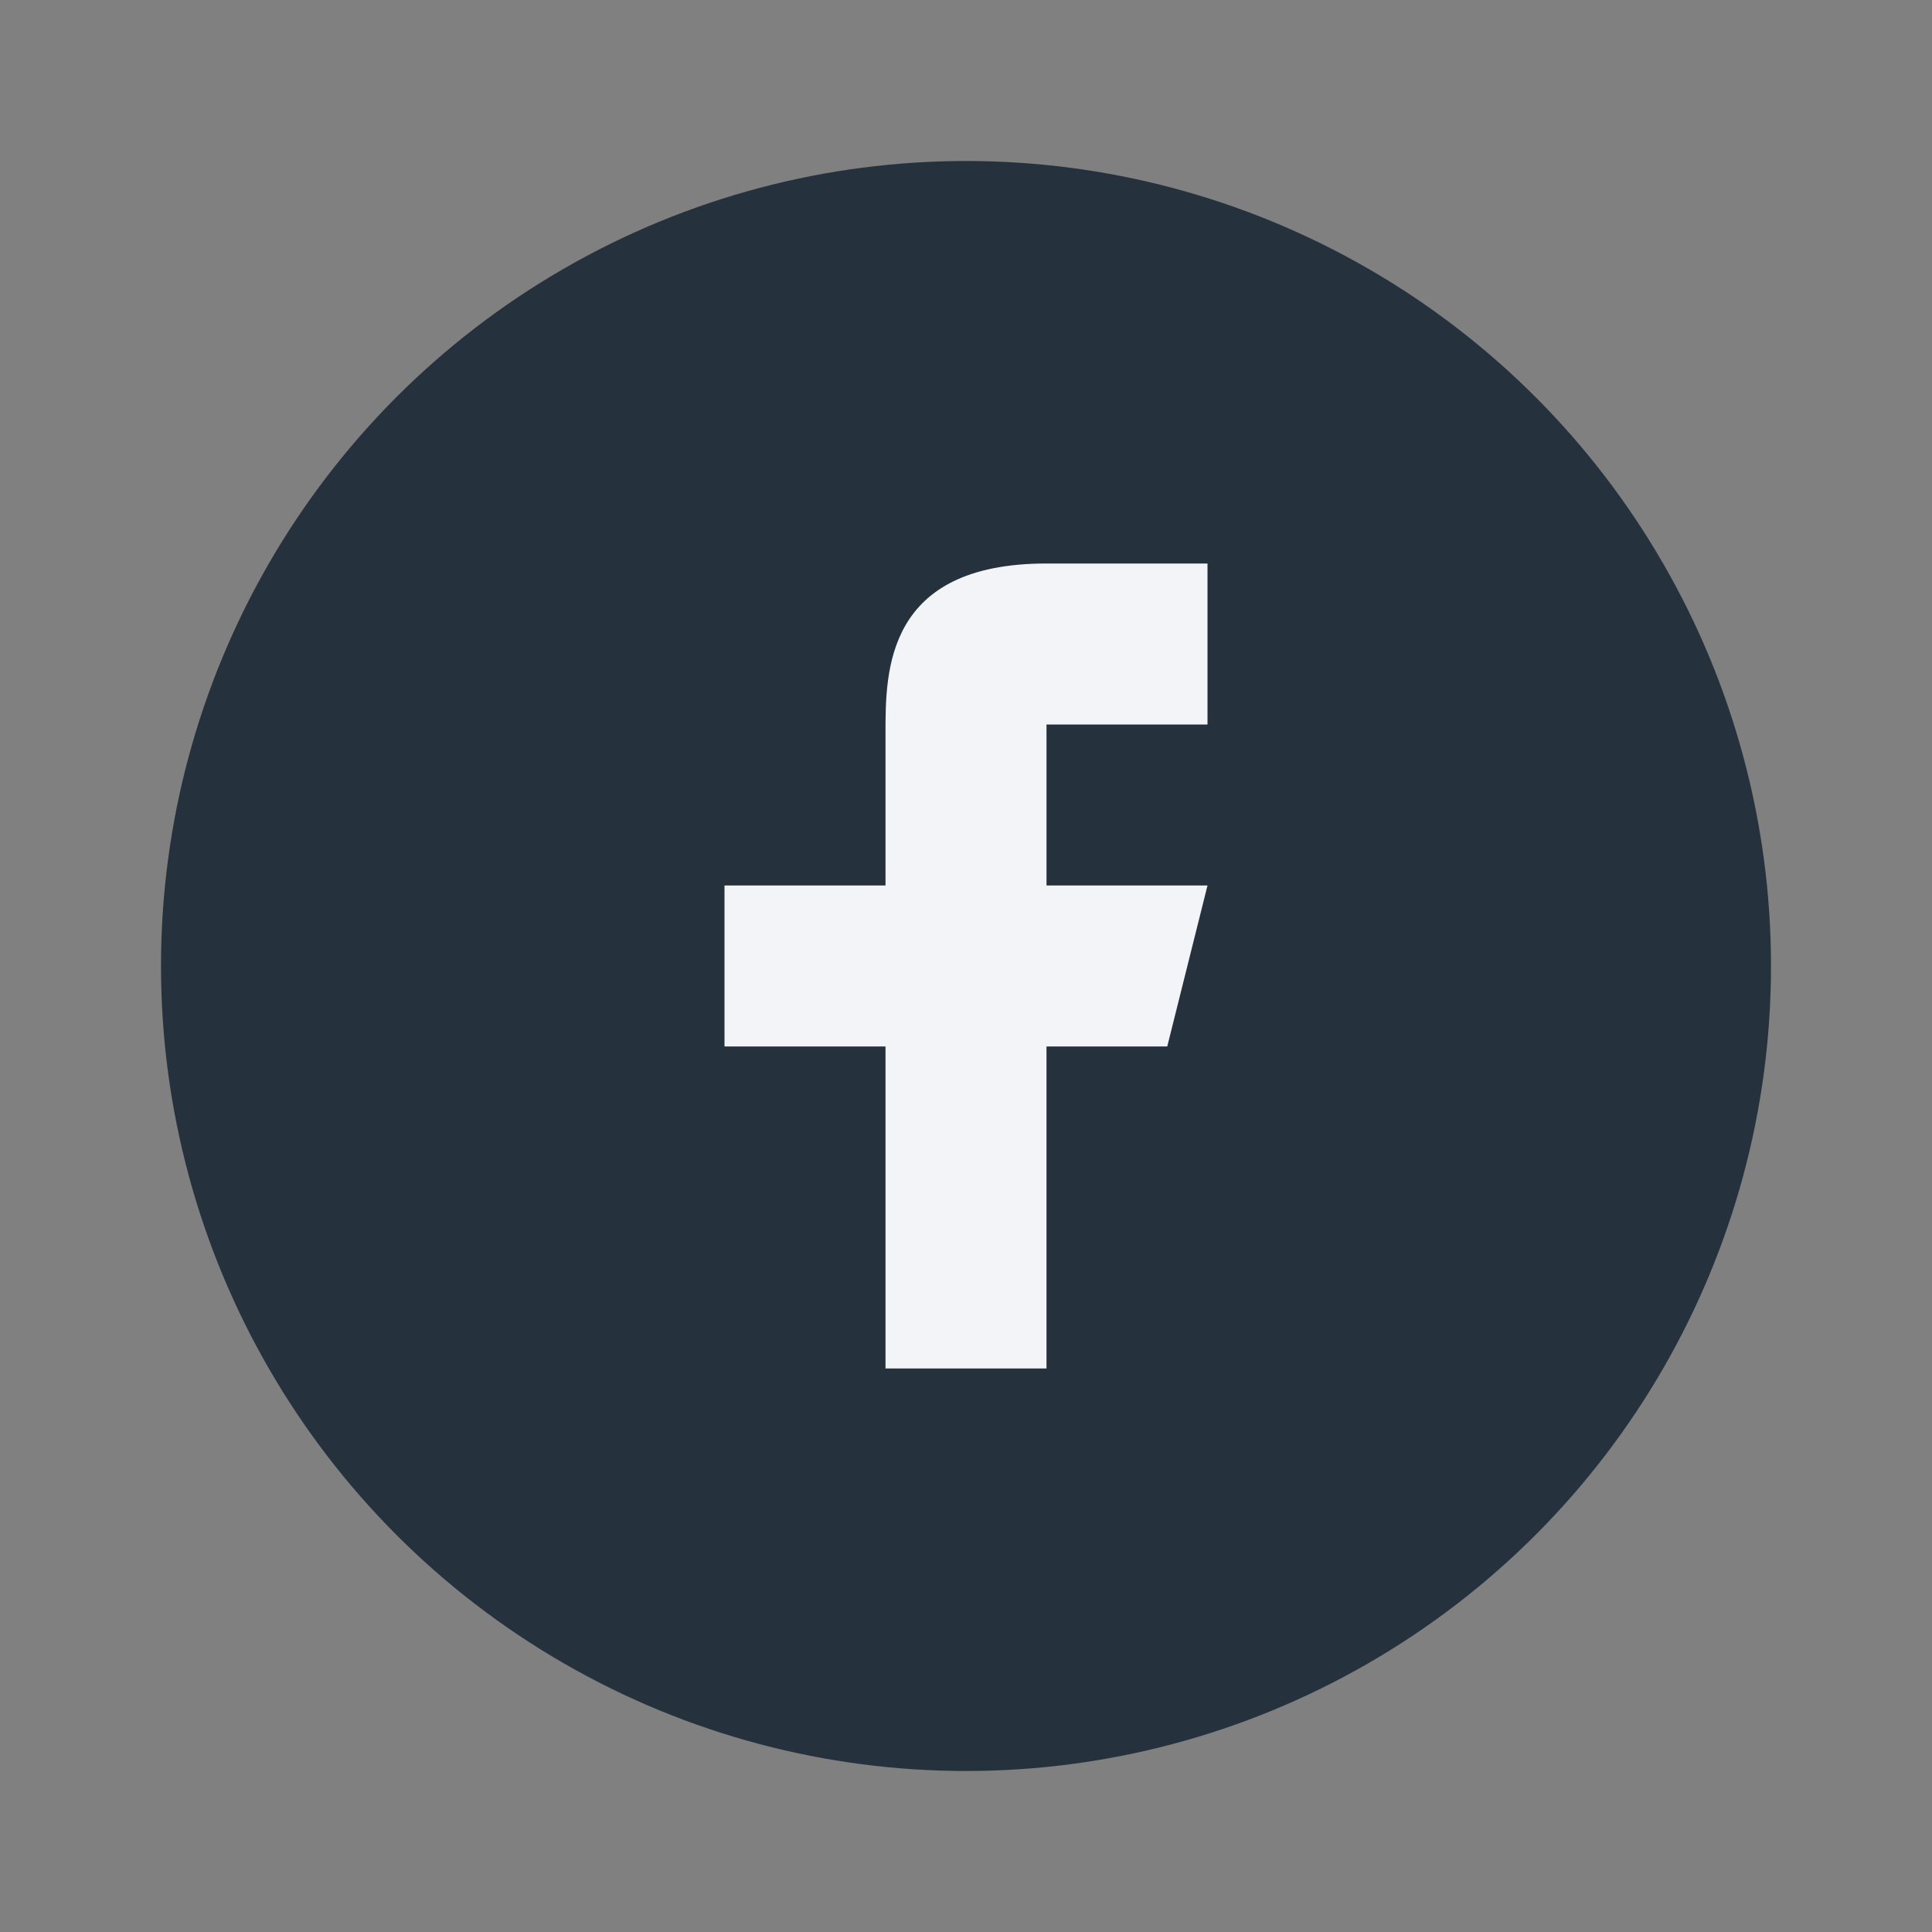 <?xml version="1.0" encoding="UTF-8"?>
<svg xmlns="http://www.w3.org/2000/svg" width="24" height="24" viewBox="0 0 24 24"><rect x="0" y="0" width="24" height="24" fill="#808080" stroke="none"/><circle cx="12" cy="12" r="10" fill="#25313D"/><path d="M13 9h2V7h-2c-2 0-2 1.34-2 2.1V11H9v2h2v4h2v-4h1.5l.5-2H13V9z" fill="#F2F4F7"/></svg>